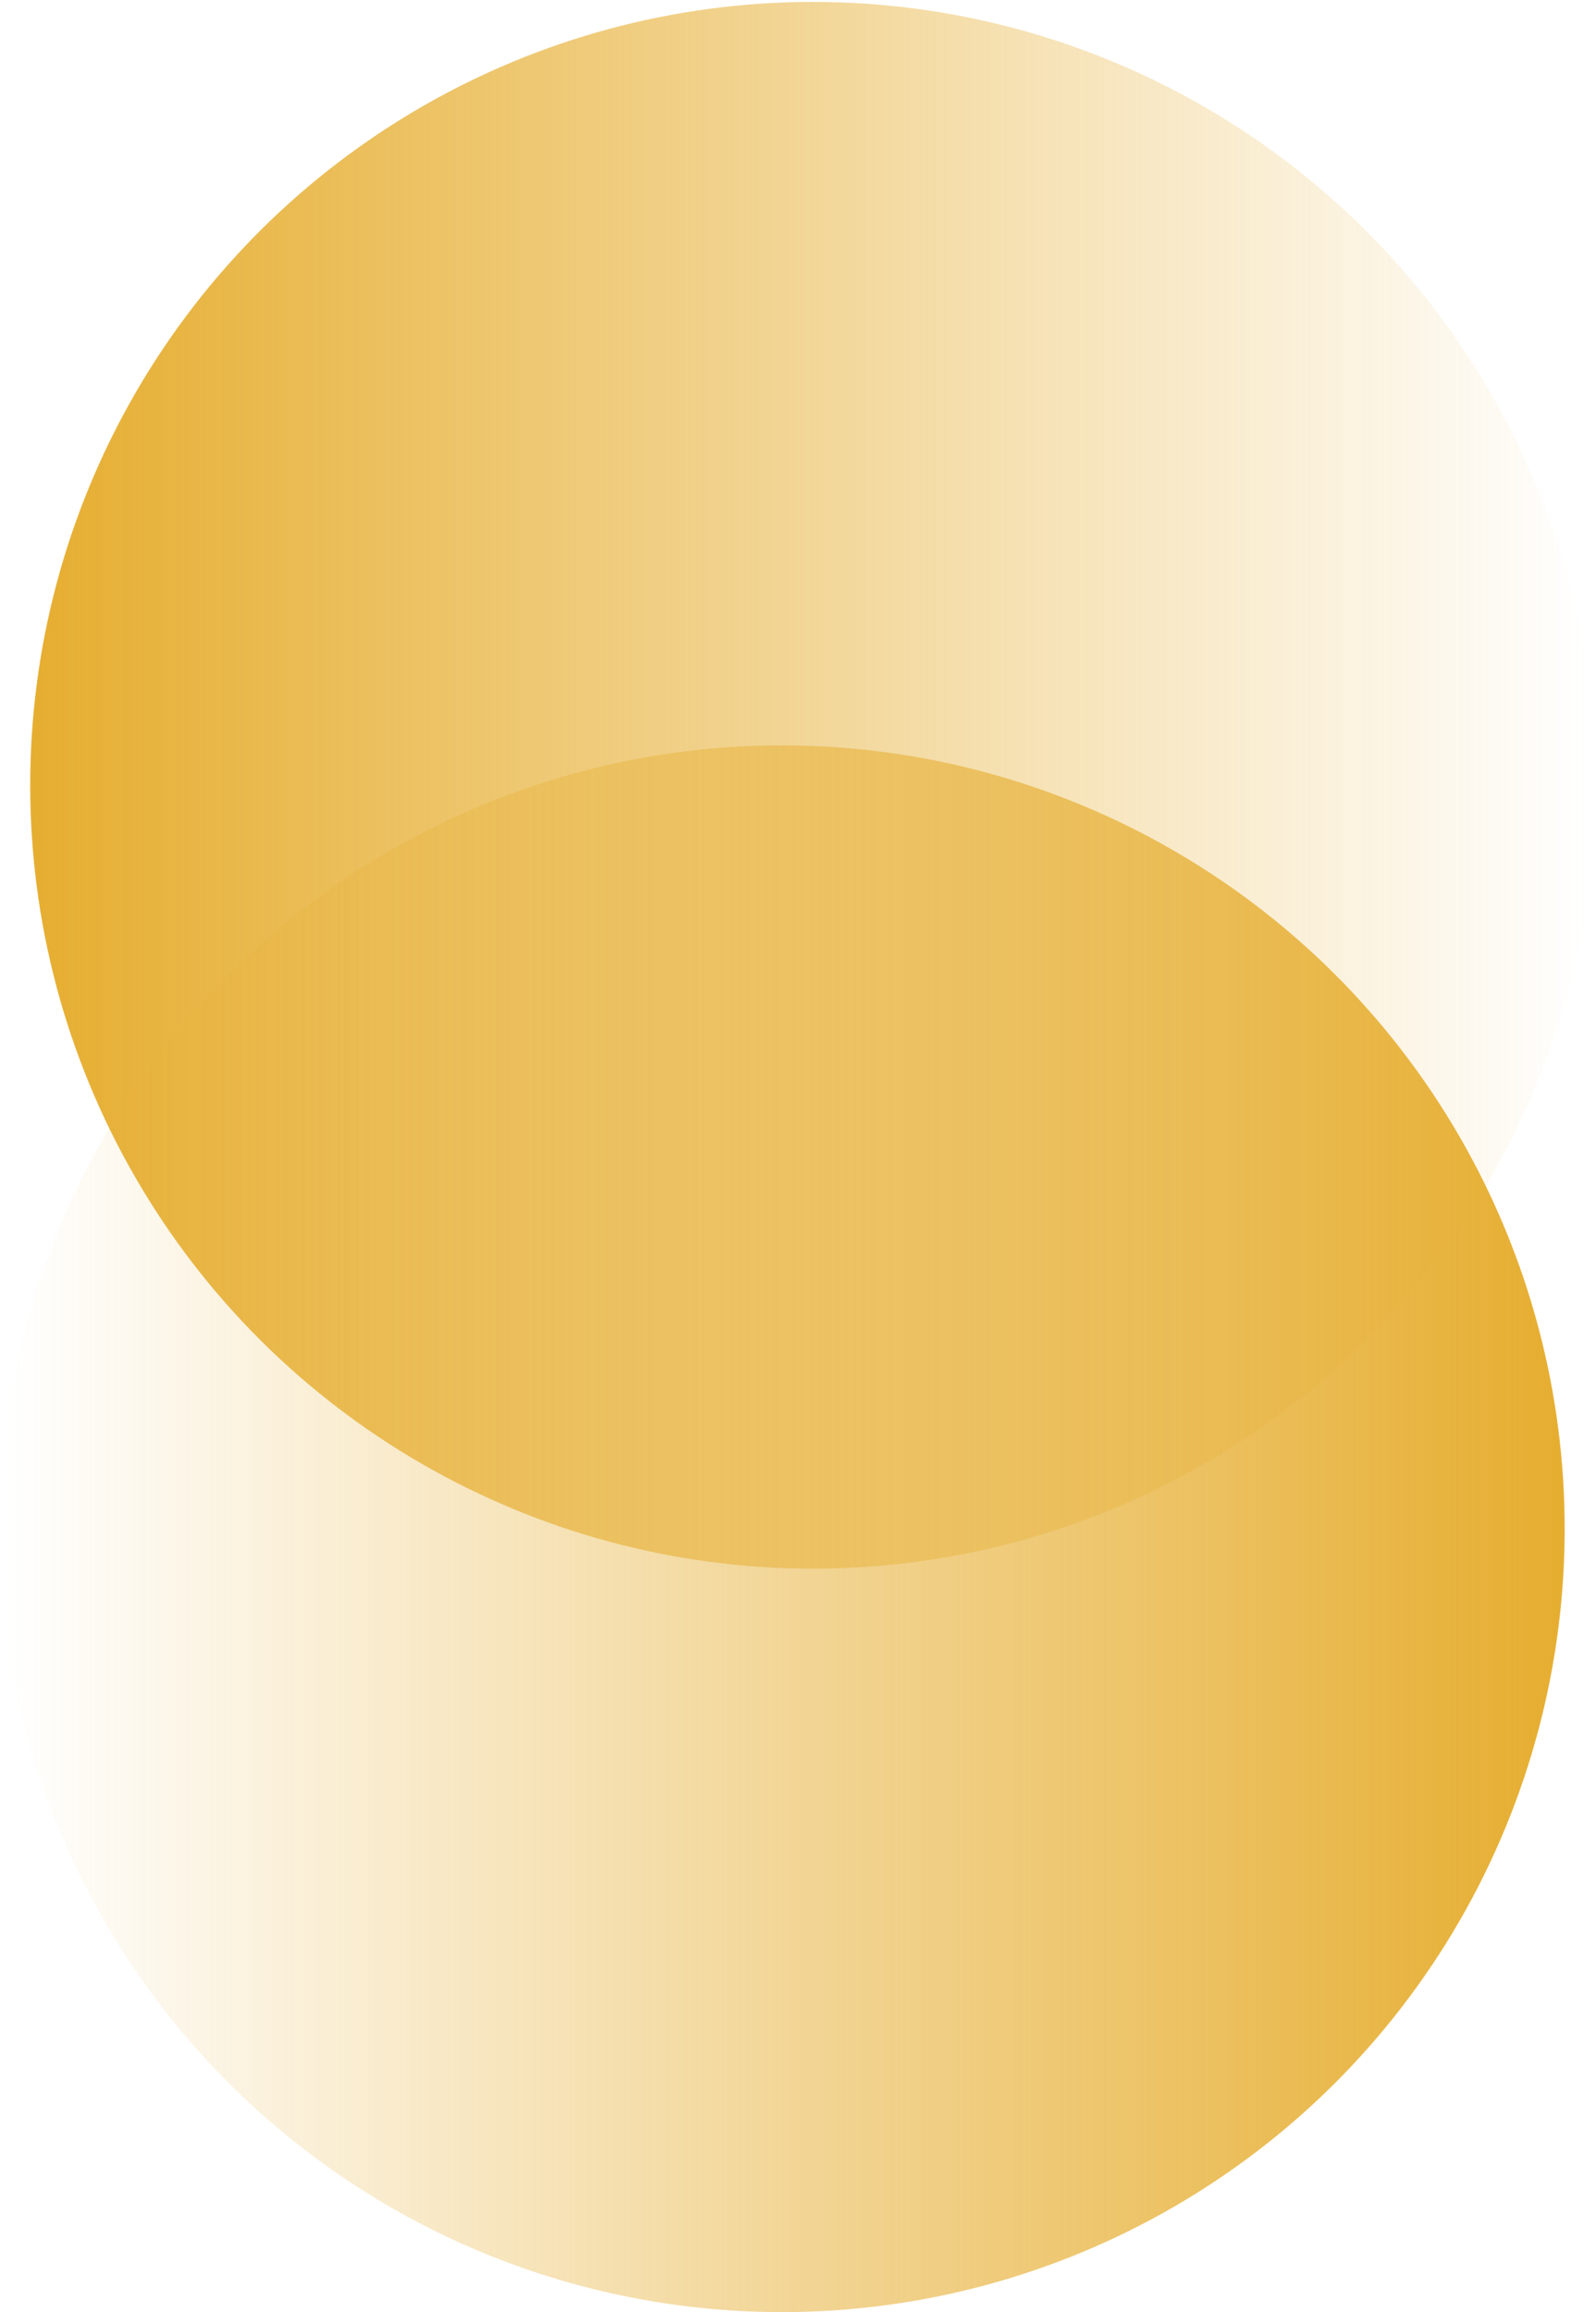 <?xml version="1.0" encoding="UTF-8"?>
<svg width="411px" height="595px" viewBox="0 0 411 595" version="1.1" xmlns="http://www.w3.org/2000/svg" xmlns:xlink="http://www.w3.org/1999/xlink">
    <!-- Generator: Sketch 51.2 (57519) - http://www.bohemiancoding.com/sketch -->
    <title>ProtocolLogo</title>
    <desc>Created with Sketch.</desc>
    <defs>
        <linearGradient x1="50%" y1="0%" x2="50%" y2="100%" id="linearGradient-1">
            <stop stop-color="#E6AE31" offset="0%"></stop>
            <stop stop-color="#E6AE31" stop-opacity="0" offset="100%"></stop>
        </linearGradient>
    </defs>
    <g id="💻-Protocol-Brand/Site" stroke="none" stroke-width="1" fill="none" fill-rule="evenodd">
        <g id="SetProtocol_logo" transform="translate(-335, -243)" fill="url(#linearGradient-1)">
            <g id="ProtocolLogo" transform="translate(334.192, 242.431)">
                <g id="Group-2-Copy" transform="translate(210.183, 202.243) rotate(-90) translate(-210.183, -202.243) translate(8.183, 0.243)">
                    <circle id="Oval" cx="201.589" cy="201.991" r="201.589"></circle>
                </g>
                <g id="Group-2-Copy-2" transform="translate(202.143, 394.385) rotate(-270) translate(-202.143, -394.385) translate(0.143, 192.385)">
                    <circle id="Oval" cx="201.589" cy="201.991" r="201.589"></circle>
                </g>
            </g>
        </g>
    </g>
</svg>